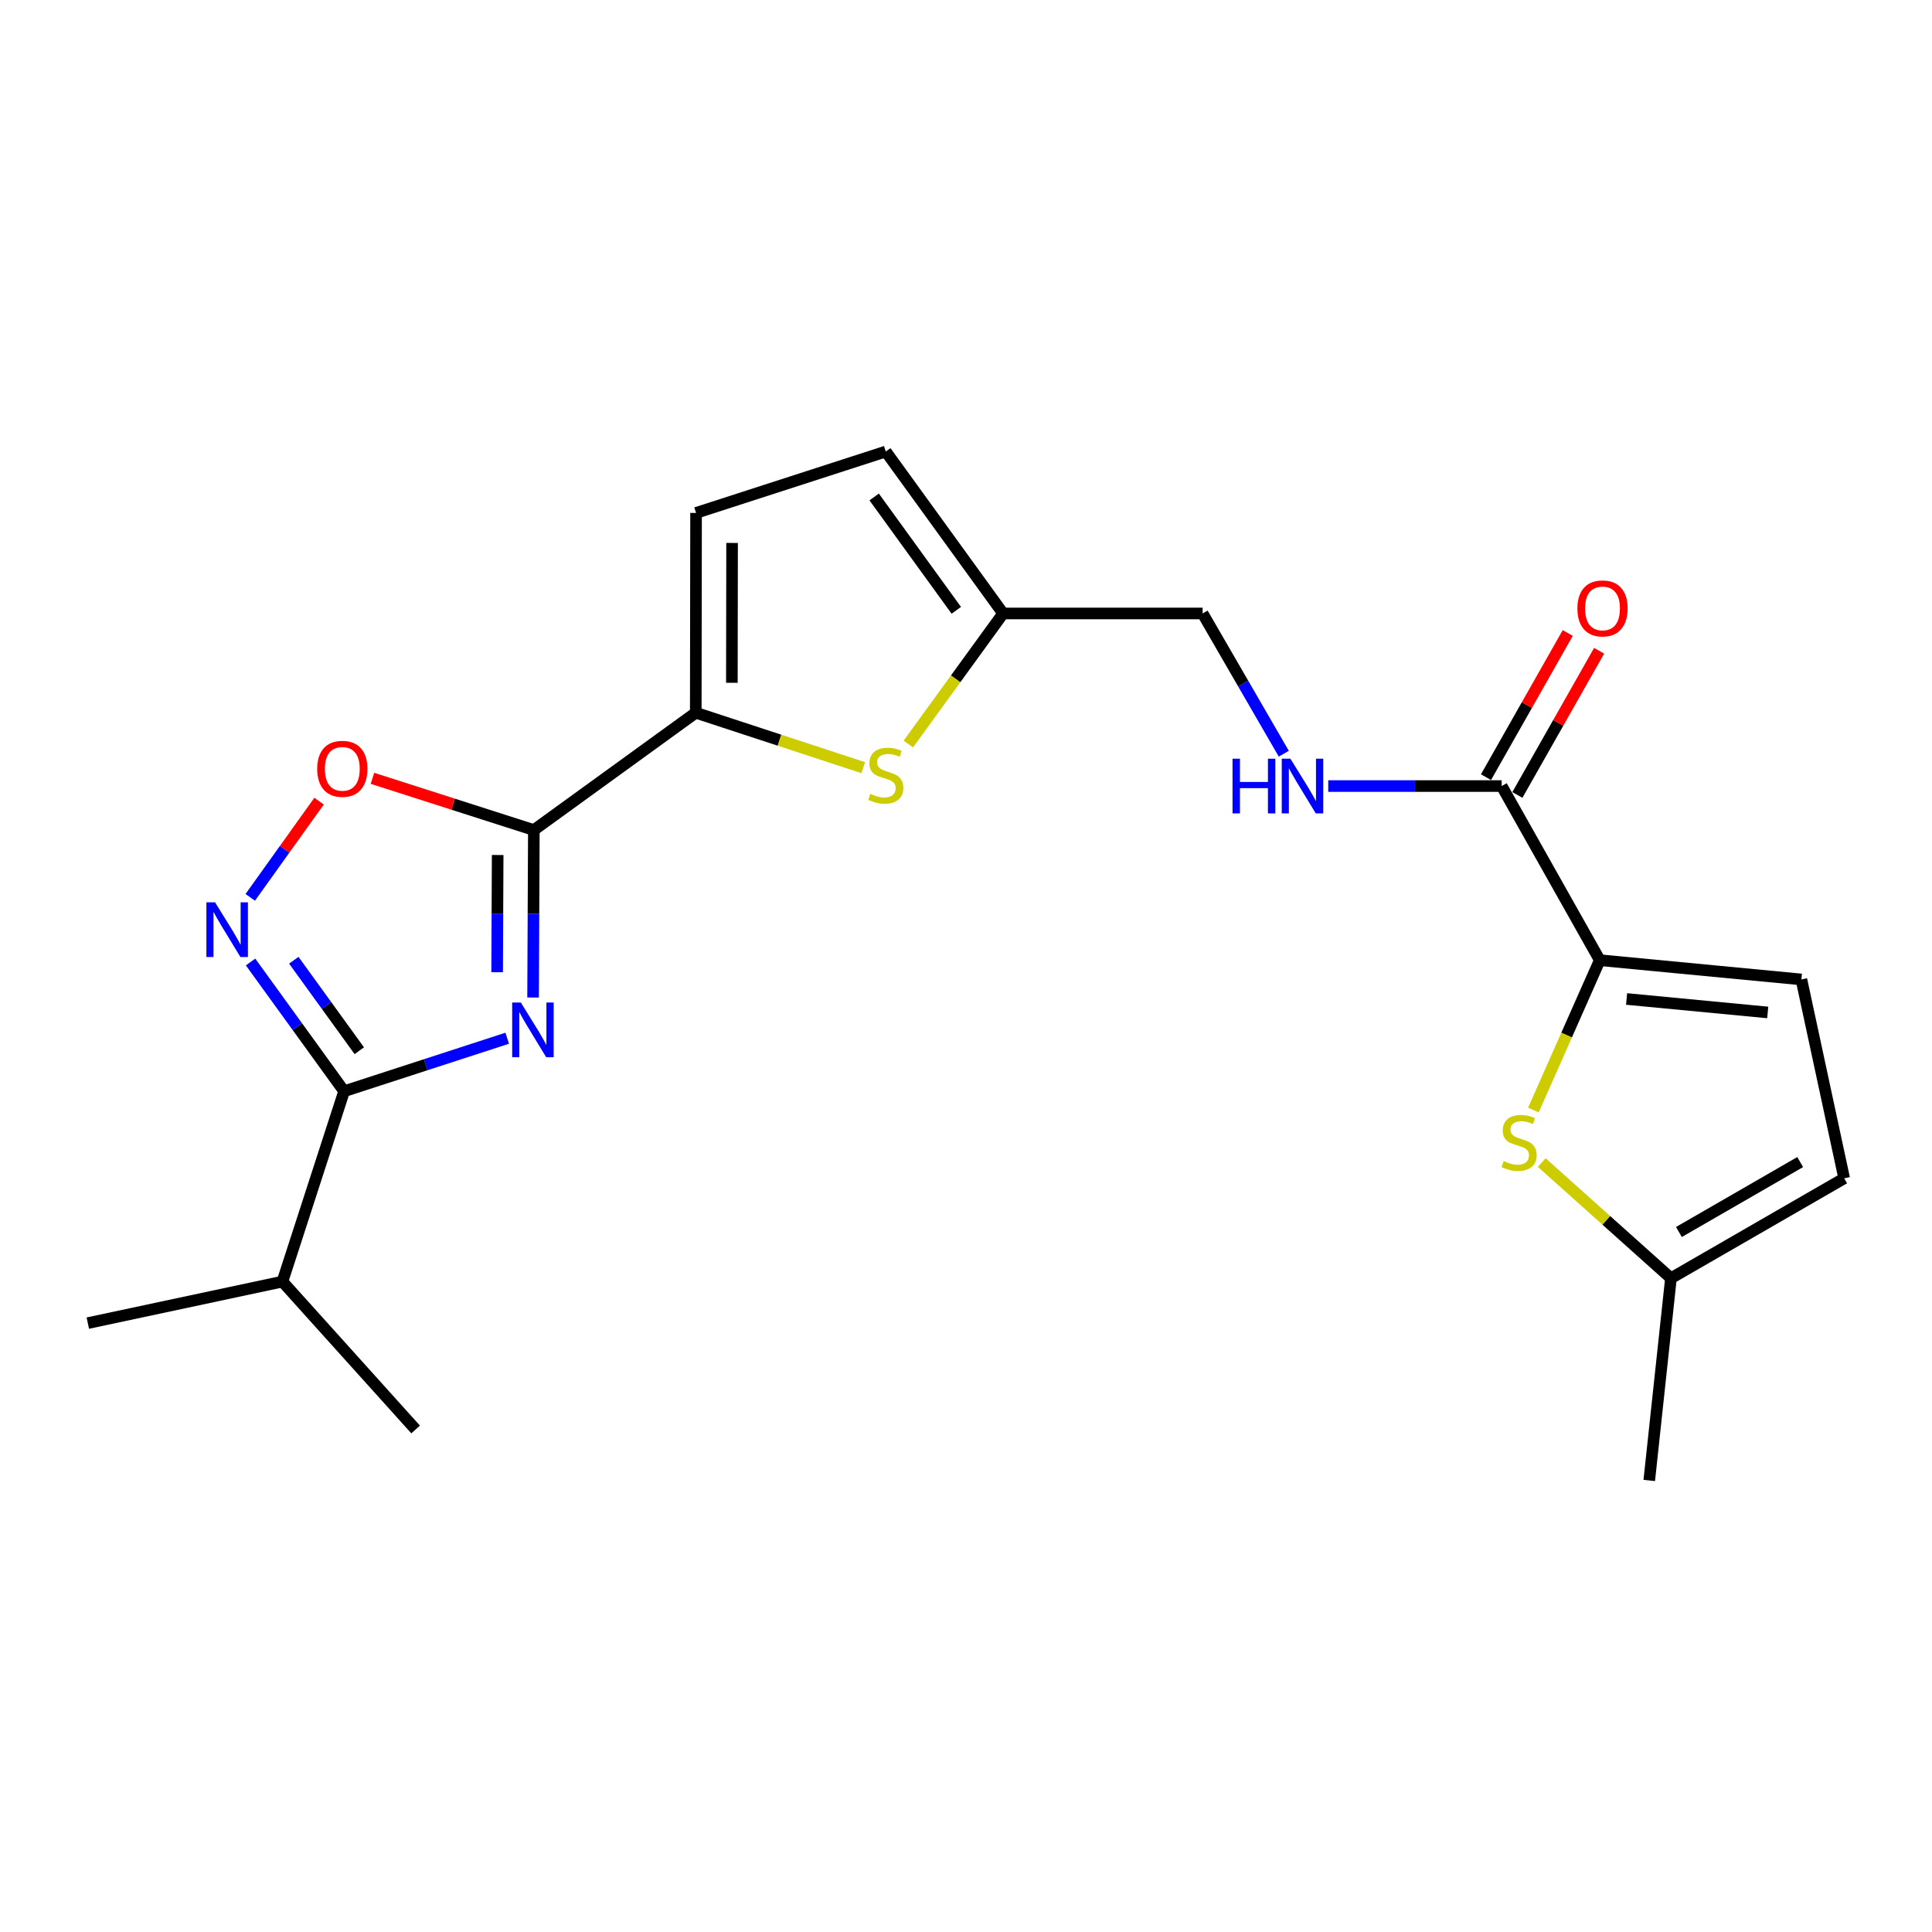 <?xml version='1.0' encoding='iso-8859-1'?>
<svg version='1.1' baseProfile='full'
              xmlns='http://www.w3.org/2000/svg'
                      xmlns:rdkit='http://www.rdkit.org/xml'
                      xmlns:xlink='http://www.w3.org/1999/xlink'
                  xml:space='preserve'
width='1000px' height='1000px' viewBox='0 0 1000 1000'>
<!-- END OF HEADER -->
<rect style='opacity:1.0;fill:#FFFFFF;stroke:none' width='1000' height='1000' x='0' y='0'> </rect>
<path class='bond-0' d='M 275.921,516.312 L 276.12,472.973' style='fill:none;fill-rule:evenodd;stroke:#0000FF;stroke-width:6px;stroke-linecap:butt;stroke-linejoin:miter;stroke-opacity:1' />
<path class='bond-0' d='M 276.12,472.973 L 276.32,429.633' style='fill:none;fill-rule:evenodd;stroke:#000000;stroke-width:6px;stroke-linecap:butt;stroke-linejoin:miter;stroke-opacity:1' />
<path class='bond-0' d='M 257.316,503.224 L 257.456,472.886' style='fill:none;fill-rule:evenodd;stroke:#0000FF;stroke-width:6px;stroke-linecap:butt;stroke-linejoin:miter;stroke-opacity:1' />
<path class='bond-0' d='M 257.456,472.886 L 257.595,442.549' style='fill:none;fill-rule:evenodd;stroke:#000000;stroke-width:6px;stroke-linecap:butt;stroke-linejoin:miter;stroke-opacity:1' />
<path class='bond-1' d='M 262.534,537.385 L 220.323,551.107' style='fill:none;fill-rule:evenodd;stroke:#0000FF;stroke-width:6px;stroke-linecap:butt;stroke-linejoin:miter;stroke-opacity:1' />
<path class='bond-1' d='M 220.323,551.107 L 178.111,564.83' style='fill:none;fill-rule:evenodd;stroke:#000000;stroke-width:6px;stroke-linecap:butt;stroke-linejoin:miter;stroke-opacity:1' />
<path class='bond-3' d='M 276.32,429.633 L 360.126,368.909' style='fill:none;fill-rule:evenodd;stroke:#000000;stroke-width:6px;stroke-linecap:butt;stroke-linejoin:miter;stroke-opacity:1' />
<path class='bond-5' d='M 276.32,429.633 L 234.55,416.247' style='fill:none;fill-rule:evenodd;stroke:#000000;stroke-width:6px;stroke-linecap:butt;stroke-linejoin:miter;stroke-opacity:1' />
<path class='bond-5' d='M 234.55,416.247 L 192.781,402.861' style='fill:none;fill-rule:evenodd;stroke:#FF0000;stroke-width:6px;stroke-linecap:butt;stroke-linejoin:miter;stroke-opacity:1' />
<path class='bond-2' d='M 178.111,564.83 L 153.901,531.38' style='fill:none;fill-rule:evenodd;stroke:#000000;stroke-width:6px;stroke-linecap:butt;stroke-linejoin:miter;stroke-opacity:1' />
<path class='bond-2' d='M 153.901,531.38 L 129.691,497.931' style='fill:none;fill-rule:evenodd;stroke:#0000FF;stroke-width:6px;stroke-linecap:butt;stroke-linejoin:miter;stroke-opacity:1' />
<path class='bond-2' d='M 185.968,543.851 L 169.021,520.437' style='fill:none;fill-rule:evenodd;stroke:#000000;stroke-width:6px;stroke-linecap:butt;stroke-linejoin:miter;stroke-opacity:1' />
<path class='bond-2' d='M 169.021,520.437 L 152.074,497.022' style='fill:none;fill-rule:evenodd;stroke:#0000FF;stroke-width:6px;stroke-linecap:butt;stroke-linejoin:miter;stroke-opacity:1' />
<path class='bond-17' d='M 178.111,564.83 L 146.184,663.35' style='fill:none;fill-rule:evenodd;stroke:#000000;stroke-width:6px;stroke-linecap:butt;stroke-linejoin:miter;stroke-opacity:1' />
<path class='bond-22' d='M 129.535,464.469 L 147.345,439.568' style='fill:none;fill-rule:evenodd;stroke:#0000FF;stroke-width:6px;stroke-linecap:butt;stroke-linejoin:miter;stroke-opacity:1' />
<path class='bond-22' d='M 147.345,439.568 L 165.156,414.668' style='fill:none;fill-rule:evenodd;stroke:#FF0000;stroke-width:6px;stroke-linecap:butt;stroke-linejoin:miter;stroke-opacity:1' />
<path class='bond-6' d='M 360.126,368.909 L 403.47,383.125' style='fill:none;fill-rule:evenodd;stroke:#000000;stroke-width:6px;stroke-linecap:butt;stroke-linejoin:miter;stroke-opacity:1' />
<path class='bond-6' d='M 403.47,383.125 L 446.813,397.342' style='fill:none;fill-rule:evenodd;stroke:#CCCC00;stroke-width:6px;stroke-linecap:butt;stroke-linejoin:miter;stroke-opacity:1' />
<path class='bond-9' d='M 360.126,368.909 L 360.282,265.484' style='fill:none;fill-rule:evenodd;stroke:#000000;stroke-width:6px;stroke-linecap:butt;stroke-linejoin:miter;stroke-opacity:1' />
<path class='bond-9' d='M 378.815,353.424 L 378.924,281.026' style='fill:none;fill-rule:evenodd;stroke:#000000;stroke-width:6px;stroke-linecap:butt;stroke-linejoin:miter;stroke-opacity:1' />
<path class='bond-4' d='M 828.038,496.993 L 777.269,406.861' style='fill:none;fill-rule:evenodd;stroke:#000000;stroke-width:6px;stroke-linecap:butt;stroke-linejoin:miter;stroke-opacity:1' />
<path class='bond-7' d='M 828.038,496.993 L 810.862,535.773' style='fill:none;fill-rule:evenodd;stroke:#000000;stroke-width:6px;stroke-linecap:butt;stroke-linejoin:miter;stroke-opacity:1' />
<path class='bond-7' d='M 810.862,535.773 L 793.686,574.554' style='fill:none;fill-rule:evenodd;stroke:#CCCC00;stroke-width:6px;stroke-linecap:butt;stroke-linejoin:miter;stroke-opacity:1' />
<path class='bond-10' d='M 828.038,496.993 L 932.396,506.958' style='fill:none;fill-rule:evenodd;stroke:#000000;stroke-width:6px;stroke-linecap:butt;stroke-linejoin:miter;stroke-opacity:1' />
<path class='bond-10' d='M 841.918,517.068 L 914.968,524.044' style='fill:none;fill-rule:evenodd;stroke:#000000;stroke-width:6px;stroke-linecap:butt;stroke-linejoin:miter;stroke-opacity:1' />
<path class='bond-11' d='M 470.145,385.103 L 494.674,351.316' style='fill:none;fill-rule:evenodd;stroke:#CCCC00;stroke-width:6px;stroke-linecap:butt;stroke-linejoin:miter;stroke-opacity:1' />
<path class='bond-11' d='M 494.674,351.316 L 519.204,317.529' style='fill:none;fill-rule:evenodd;stroke:#000000;stroke-width:6px;stroke-linecap:butt;stroke-linejoin:miter;stroke-opacity:1' />
<path class='bond-12' d='M 798.008,601.741 L 831.444,631.674' style='fill:none;fill-rule:evenodd;stroke:#CCCC00;stroke-width:6px;stroke-linecap:butt;stroke-linejoin:miter;stroke-opacity:1' />
<path class='bond-12' d='M 831.444,631.674 L 864.881,661.608' style='fill:none;fill-rule:evenodd;stroke:#000000;stroke-width:6px;stroke-linecap:butt;stroke-linejoin:miter;stroke-opacity:1' />
<path class='bond-8' d='M 777.269,406.861 L 732.381,406.861' style='fill:none;fill-rule:evenodd;stroke:#000000;stroke-width:6px;stroke-linecap:butt;stroke-linejoin:miter;stroke-opacity:1' />
<path class='bond-8' d='M 732.381,406.861 L 687.493,406.861' style='fill:none;fill-rule:evenodd;stroke:#0000FF;stroke-width:6px;stroke-linecap:butt;stroke-linejoin:miter;stroke-opacity:1' />
<path class='bond-16' d='M 785.387,411.465 L 806.547,374.153' style='fill:none;fill-rule:evenodd;stroke:#000000;stroke-width:6px;stroke-linecap:butt;stroke-linejoin:miter;stroke-opacity:1' />
<path class='bond-16' d='M 806.547,374.153 L 827.706,336.841' style='fill:none;fill-rule:evenodd;stroke:#FF0000;stroke-width:6px;stroke-linecap:butt;stroke-linejoin:miter;stroke-opacity:1' />
<path class='bond-16' d='M 769.151,402.258 L 790.311,364.946' style='fill:none;fill-rule:evenodd;stroke:#000000;stroke-width:6px;stroke-linecap:butt;stroke-linejoin:miter;stroke-opacity:1' />
<path class='bond-16' d='M 790.311,364.946 L 811.47,327.634' style='fill:none;fill-rule:evenodd;stroke:#FF0000;stroke-width:6px;stroke-linecap:butt;stroke-linejoin:miter;stroke-opacity:1' />
<path class='bond-14' d='M 360.282,265.484 L 458.481,233.712' style='fill:none;fill-rule:evenodd;stroke:#000000;stroke-width:6px;stroke-linecap:butt;stroke-linejoin:miter;stroke-opacity:1' />
<path class='bond-15' d='M 932.396,506.958 L 954.545,609.896' style='fill:none;fill-rule:evenodd;stroke:#000000;stroke-width:6px;stroke-linecap:butt;stroke-linejoin:miter;stroke-opacity:1' />
<path class='bond-18' d='M 519.204,317.529 L 622.474,317.529' style='fill:none;fill-rule:evenodd;stroke:#000000;stroke-width:6px;stroke-linecap:butt;stroke-linejoin:miter;stroke-opacity:1' />
<path class='bond-23' d='M 519.204,317.529 L 458.481,233.712' style='fill:none;fill-rule:evenodd;stroke:#000000;stroke-width:6px;stroke-linecap:butt;stroke-linejoin:miter;stroke-opacity:1' />
<path class='bond-23' d='M 494.981,315.907 L 452.474,257.235' style='fill:none;fill-rule:evenodd;stroke:#000000;stroke-width:6px;stroke-linecap:butt;stroke-linejoin:miter;stroke-opacity:1' />
<path class='bond-19' d='M 864.881,661.608 L 853.651,766.288' style='fill:none;fill-rule:evenodd;stroke:#000000;stroke-width:6px;stroke-linecap:butt;stroke-linejoin:miter;stroke-opacity:1' />
<path class='bond-24' d='M 864.881,661.608 L 954.545,609.896' style='fill:none;fill-rule:evenodd;stroke:#000000;stroke-width:6px;stroke-linecap:butt;stroke-linejoin:miter;stroke-opacity:1' />
<path class='bond-24' d='M 869.005,637.682 L 931.771,601.484' style='fill:none;fill-rule:evenodd;stroke:#000000;stroke-width:6px;stroke-linecap:butt;stroke-linejoin:miter;stroke-opacity:1' />
<path class='bond-13' d='M 664.487,390.121 L 643.48,353.825' style='fill:none;fill-rule:evenodd;stroke:#0000FF;stroke-width:6px;stroke-linecap:butt;stroke-linejoin:miter;stroke-opacity:1' />
<path class='bond-13' d='M 643.48,353.825 L 622.474,317.529' style='fill:none;fill-rule:evenodd;stroke:#000000;stroke-width:6px;stroke-linecap:butt;stroke-linejoin:miter;stroke-opacity:1' />
<path class='bond-20' d='M 146.184,663.35 L 215.12,739.887' style='fill:none;fill-rule:evenodd;stroke:#000000;stroke-width:6px;stroke-linecap:butt;stroke-linejoin:miter;stroke-opacity:1' />
<path class='bond-21' d='M 146.184,663.35 L 45.455,684.846' style='fill:none;fill-rule:evenodd;stroke:#000000;stroke-width:6px;stroke-linecap:butt;stroke-linejoin:miter;stroke-opacity:1' />
<path  class='atom-0' d='M 269.583 518.898
L 278.863 533.898
Q 279.783 535.378, 281.263 538.058
Q 282.743 540.738, 282.823 540.898
L 282.823 518.898
L 286.583 518.898
L 286.583 547.218
L 282.703 547.218
L 272.743 530.818
Q 271.583 528.898, 270.343 526.698
Q 269.143 524.498, 268.783 523.818
L 268.783 547.218
L 265.103 547.218
L 265.103 518.898
L 269.583 518.898
' fill='#0000FF'/>
<path  class='atom-3' d='M 111.314 467.03
L 120.594 482.03
Q 121.514 483.51, 122.994 486.19
Q 124.474 488.87, 124.554 489.03
L 124.554 467.03
L 128.314 467.03
L 128.314 495.35
L 124.434 495.35
L 114.474 478.95
Q 113.314 477.03, 112.074 474.83
Q 110.874 472.63, 110.514 471.95
L 110.514 495.35
L 106.834 495.35
L 106.834 467.03
L 111.314 467.03
' fill='#0000FF'/>
<path  class='atom-6' d='M 164.178 397.941
Q 164.178 391.141, 167.538 387.341
Q 170.898 383.541, 177.178 383.541
Q 183.458 383.541, 186.818 387.341
Q 190.178 391.141, 190.178 397.941
Q 190.178 404.821, 186.778 408.741
Q 183.378 412.621, 177.178 412.621
Q 170.938 412.621, 167.538 408.741
Q 164.178 404.861, 164.178 397.941
M 177.178 409.421
Q 181.498 409.421, 183.818 406.541
Q 186.178 403.621, 186.178 397.941
Q 186.178 392.381, 183.818 389.581
Q 181.498 386.741, 177.178 386.741
Q 172.858 386.741, 170.498 389.541
Q 168.178 392.341, 168.178 397.941
Q 168.178 403.661, 170.498 406.541
Q 172.858 409.421, 177.178 409.421
' fill='#FF0000'/>
<path  class='atom-7' d='M 450.481 410.889
Q 450.801 411.009, 452.121 411.569
Q 453.441 412.129, 454.881 412.489
Q 456.361 412.809, 457.801 412.809
Q 460.481 412.809, 462.041 411.529
Q 463.601 410.209, 463.601 407.929
Q 463.601 406.369, 462.801 405.409
Q 462.041 404.449, 460.841 403.929
Q 459.641 403.409, 457.641 402.809
Q 455.121 402.049, 453.601 401.329
Q 452.121 400.609, 451.041 399.089
Q 450.001 397.569, 450.001 395.009
Q 450.001 391.449, 452.401 389.249
Q 454.841 387.049, 459.641 387.049
Q 462.921 387.049, 466.641 388.609
L 465.721 391.689
Q 462.321 390.289, 459.761 390.289
Q 457.001 390.289, 455.481 391.449
Q 453.961 392.569, 454.001 394.529
Q 454.001 396.049, 454.761 396.969
Q 455.561 397.889, 456.681 398.409
Q 457.841 398.929, 459.761 399.529
Q 462.321 400.329, 463.841 401.129
Q 465.361 401.929, 466.441 403.569
Q 467.561 405.169, 467.561 407.929
Q 467.561 411.849, 464.921 413.969
Q 462.321 416.049, 457.961 416.049
Q 455.441 416.049, 453.521 415.489
Q 451.641 414.969, 449.401 414.049
L 450.481 410.889
' fill='#CCCC00'/>
<path  class='atom-8' d='M 778.291 600.971
Q 778.611 601.091, 779.931 601.651
Q 781.251 602.211, 782.691 602.571
Q 784.171 602.891, 785.611 602.891
Q 788.291 602.891, 789.851 601.611
Q 791.411 600.291, 791.411 598.011
Q 791.411 596.451, 790.611 595.491
Q 789.851 594.531, 788.651 594.011
Q 787.451 593.491, 785.451 592.891
Q 782.931 592.131, 781.411 591.411
Q 779.931 590.691, 778.851 589.171
Q 777.811 587.651, 777.811 585.091
Q 777.811 581.531, 780.211 579.331
Q 782.651 577.131, 787.451 577.131
Q 790.731 577.131, 794.451 578.691
L 793.531 581.771
Q 790.131 580.371, 787.571 580.371
Q 784.811 580.371, 783.291 581.531
Q 781.771 582.651, 781.811 584.611
Q 781.811 586.131, 782.571 587.051
Q 783.371 587.971, 784.491 588.491
Q 785.651 589.011, 787.571 589.611
Q 790.131 590.411, 791.651 591.211
Q 793.171 592.011, 794.251 593.651
Q 795.371 595.251, 795.371 598.011
Q 795.371 601.931, 792.731 604.051
Q 790.131 606.131, 785.771 606.131
Q 783.251 606.131, 781.331 605.571
Q 779.451 605.051, 777.211 604.131
L 778.291 600.971
' fill='#CCCC00'/>
<path  class='atom-14' d='M 637.956 392.701
L 641.796 392.701
L 641.796 404.741
L 656.276 404.741
L 656.276 392.701
L 660.116 392.701
L 660.116 421.021
L 656.276 421.021
L 656.276 407.941
L 641.796 407.941
L 641.796 421.021
L 637.956 421.021
L 637.956 392.701
' fill='#0000FF'/>
<path  class='atom-14' d='M 667.916 392.701
L 677.196 407.701
Q 678.116 409.181, 679.596 411.861
Q 681.076 414.541, 681.156 414.701
L 681.156 392.701
L 684.916 392.701
L 684.916 421.021
L 681.036 421.021
L 671.076 404.621
Q 669.916 402.701, 668.676 400.501
Q 667.476 398.301, 667.116 397.621
L 667.116 421.021
L 663.436 421.021
L 663.436 392.701
L 667.916 392.701
' fill='#0000FF'/>
<path  class='atom-17' d='M 816.459 314.912
Q 816.459 308.112, 819.819 304.312
Q 823.179 300.512, 829.459 300.512
Q 835.739 300.512, 839.099 304.312
Q 842.459 308.112, 842.459 314.912
Q 842.459 321.792, 839.059 325.712
Q 835.659 329.592, 829.459 329.592
Q 823.219 329.592, 819.819 325.712
Q 816.459 321.832, 816.459 314.912
M 829.459 326.392
Q 833.779 326.392, 836.099 323.512
Q 838.459 320.592, 838.459 314.912
Q 838.459 309.352, 836.099 306.552
Q 833.779 303.712, 829.459 303.712
Q 825.139 303.712, 822.779 306.512
Q 820.459 309.312, 820.459 314.912
Q 820.459 320.632, 822.779 323.512
Q 825.139 326.392, 829.459 326.392
' fill='#FF0000'/>
</svg>
